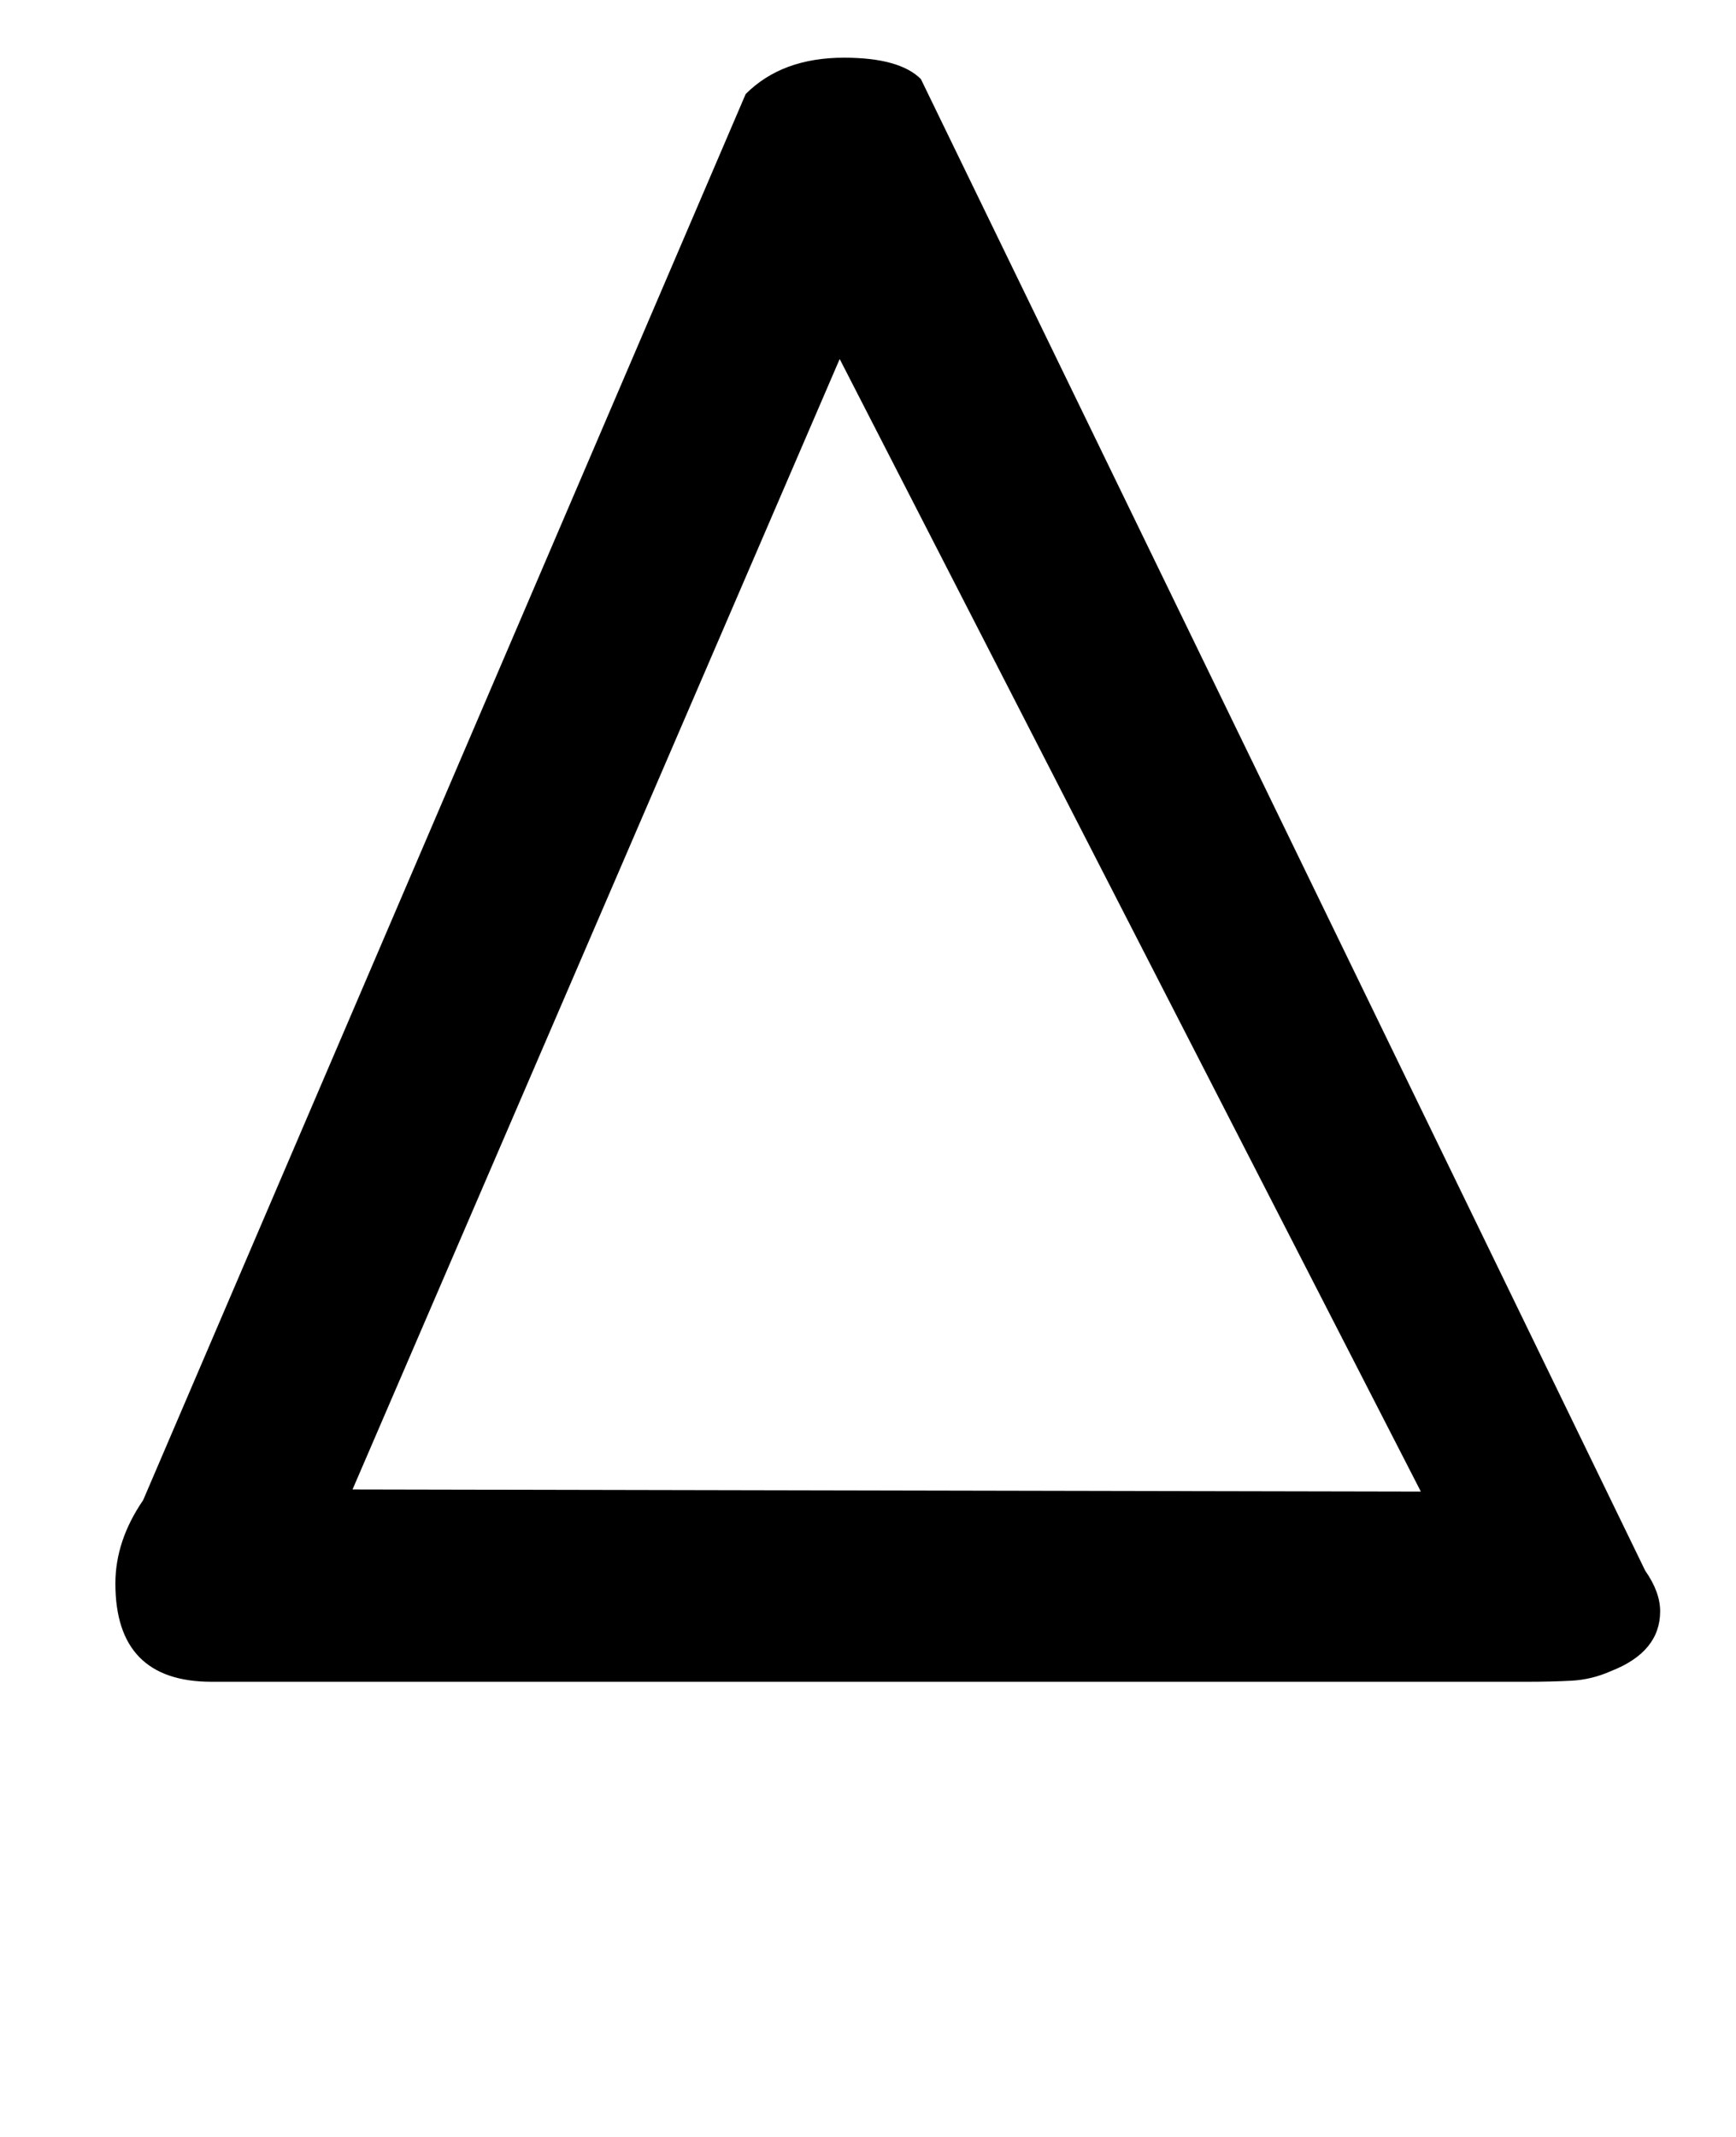 <!-- Generated by IcoMoon.io -->
<svg version="1.1" xmlns="http://www.w3.org/2000/svg" width="26" height="32" viewBox="0 0 26 32">
<title>daggerdbl</title>
<path d="M3.168 25.184q-1.44 0-1.44-1.472 0-0.64 0.416-1.248l9.024-21.056q0.544-0.544 1.472-0.544 0.832 0 1.152 0.32l10.848 22.336q0.224 0.32 0.224 0.608 0 0.608-0.736 0.896-0.288 0.128-0.592 0.144t-0.656 0.016h-19.712zM21.28 22.336l-8.704-16.96-7.296 16.928z"></path>
</svg>
